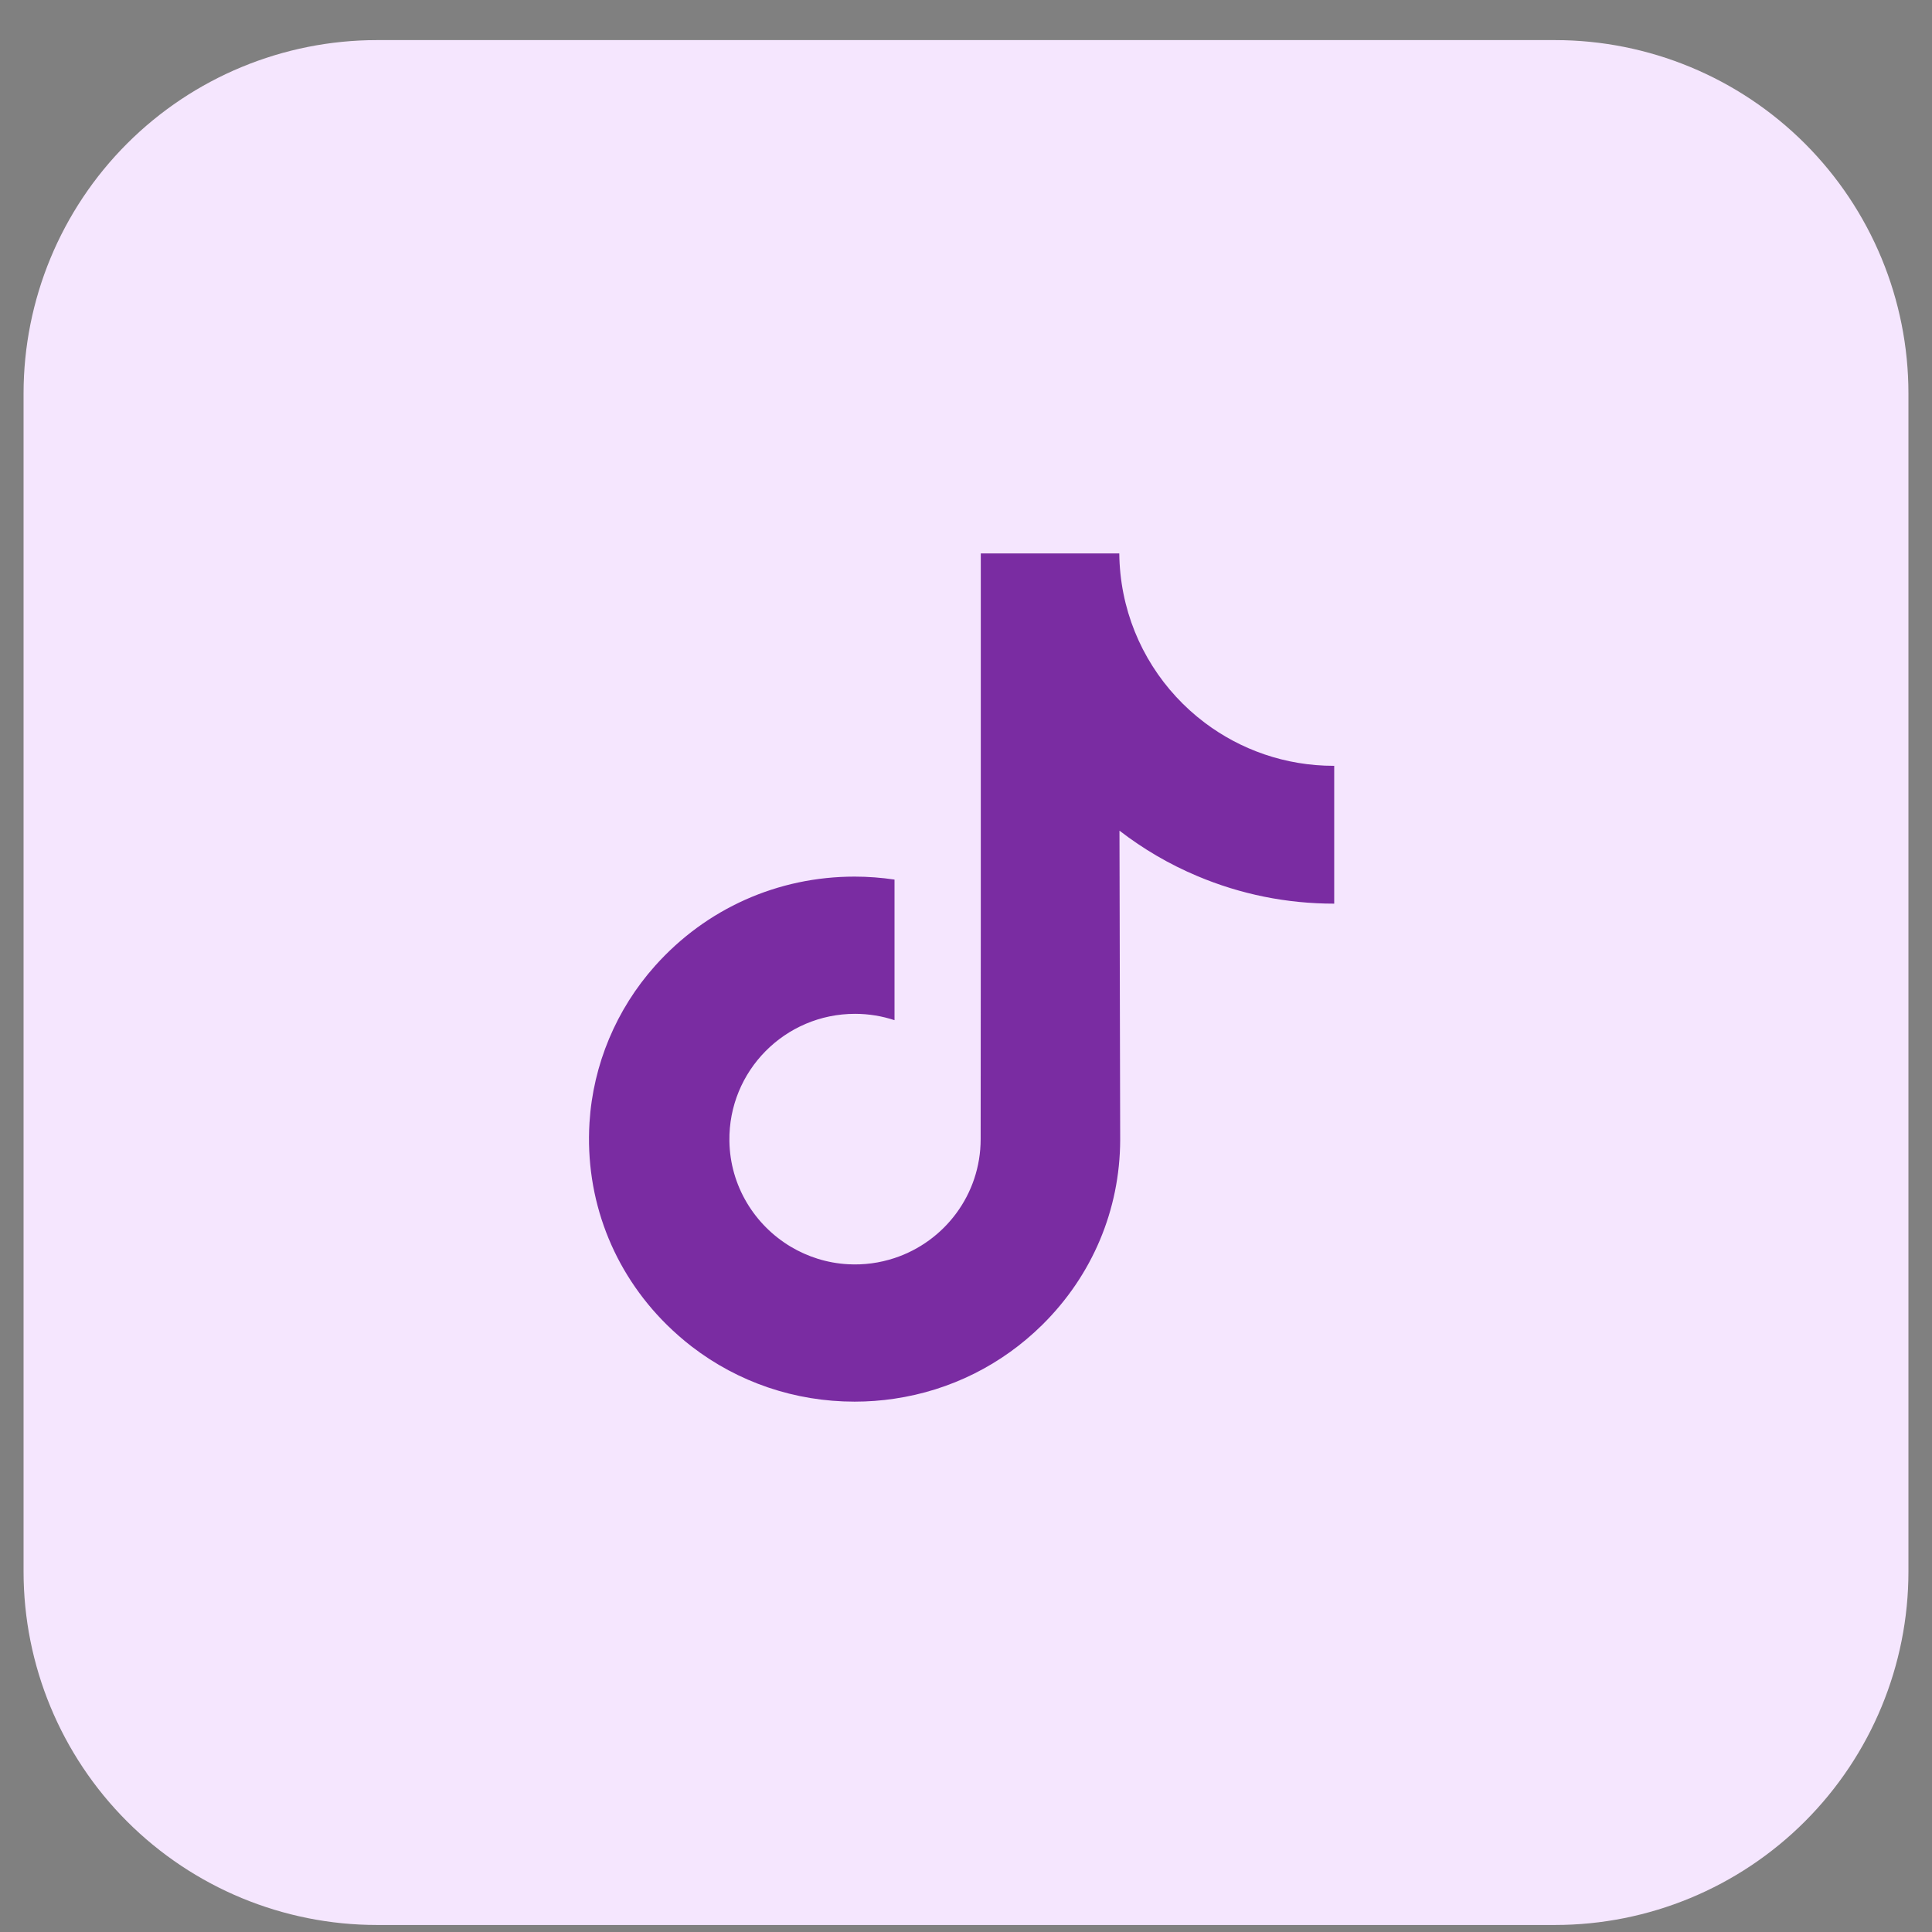 <svg width="41" height="41" viewBox="0 0 41 41" fill="none" xmlns="http://www.w3.org/2000/svg">
<rect x="0" y="0" width="41" height="41" fill="#808080" stroke="none"/>
<g clip-path="url(#clip0_180_1438)">
<path d="M33 40.851H8C6.011 40.851 4.103 40.06 2.697 38.654C1.29 37.247 0.5 35.34 0.5 33.351L0.5 8.351C0.5 6.361 1.29 4.454 2.697 3.047C4.103 1.641 6.011 0.851 8 0.851L33 0.851C34.989 0.851 36.897 1.641 38.303 3.047C39.71 4.454 40.5 6.361 40.5 8.351V33.351C40.5 35.34 39.71 37.247 38.303 38.654C36.897 40.06 34.989 40.851 33 40.851Z" fill="#F5E6FE"/>
<path d="M28.305 16.252C27.277 16.252 26.327 15.911 25.565 15.336C24.691 14.677 24.063 13.71 23.841 12.595C23.785 12.315 23.756 12.03 23.753 11.745H20.814V19.776L20.811 24.174C20.811 25.35 20.045 26.348 18.983 26.698C18.666 26.803 18.331 26.848 17.996 26.829C17.554 26.805 17.14 26.671 16.779 26.456C16.013 25.997 15.493 25.166 15.479 24.215C15.457 22.727 16.659 21.515 18.145 21.515C18.438 21.515 18.72 21.563 18.983 21.65V18.666C18.705 18.625 18.422 18.603 18.136 18.603C16.509 18.603 14.989 19.279 13.901 20.497C13.079 21.418 12.586 22.592 12.51 23.823C12.411 25.441 13.003 26.979 14.15 28.113C14.319 28.279 14.496 28.434 14.681 28.577C15.666 29.334 16.869 29.745 18.136 29.745C18.422 29.745 18.705 29.724 18.983 29.682C20.167 29.507 21.259 28.965 22.121 28.113C23.18 27.066 23.766 25.676 23.772 24.197L23.757 17.628C24.263 18.019 24.818 18.343 25.408 18.591C26.33 18.98 27.308 19.177 28.314 19.177V16.251C28.315 16.252 28.306 16.252 28.305 16.252Z" fill="#7A2CA2"/>
</g>
<defs>
<clipPath id="clip0_180_1438">
<rect width="40" height="40" fill="white" transform="translate(0.5 0.851)"/>
</clipPath>
</defs>
</svg>
